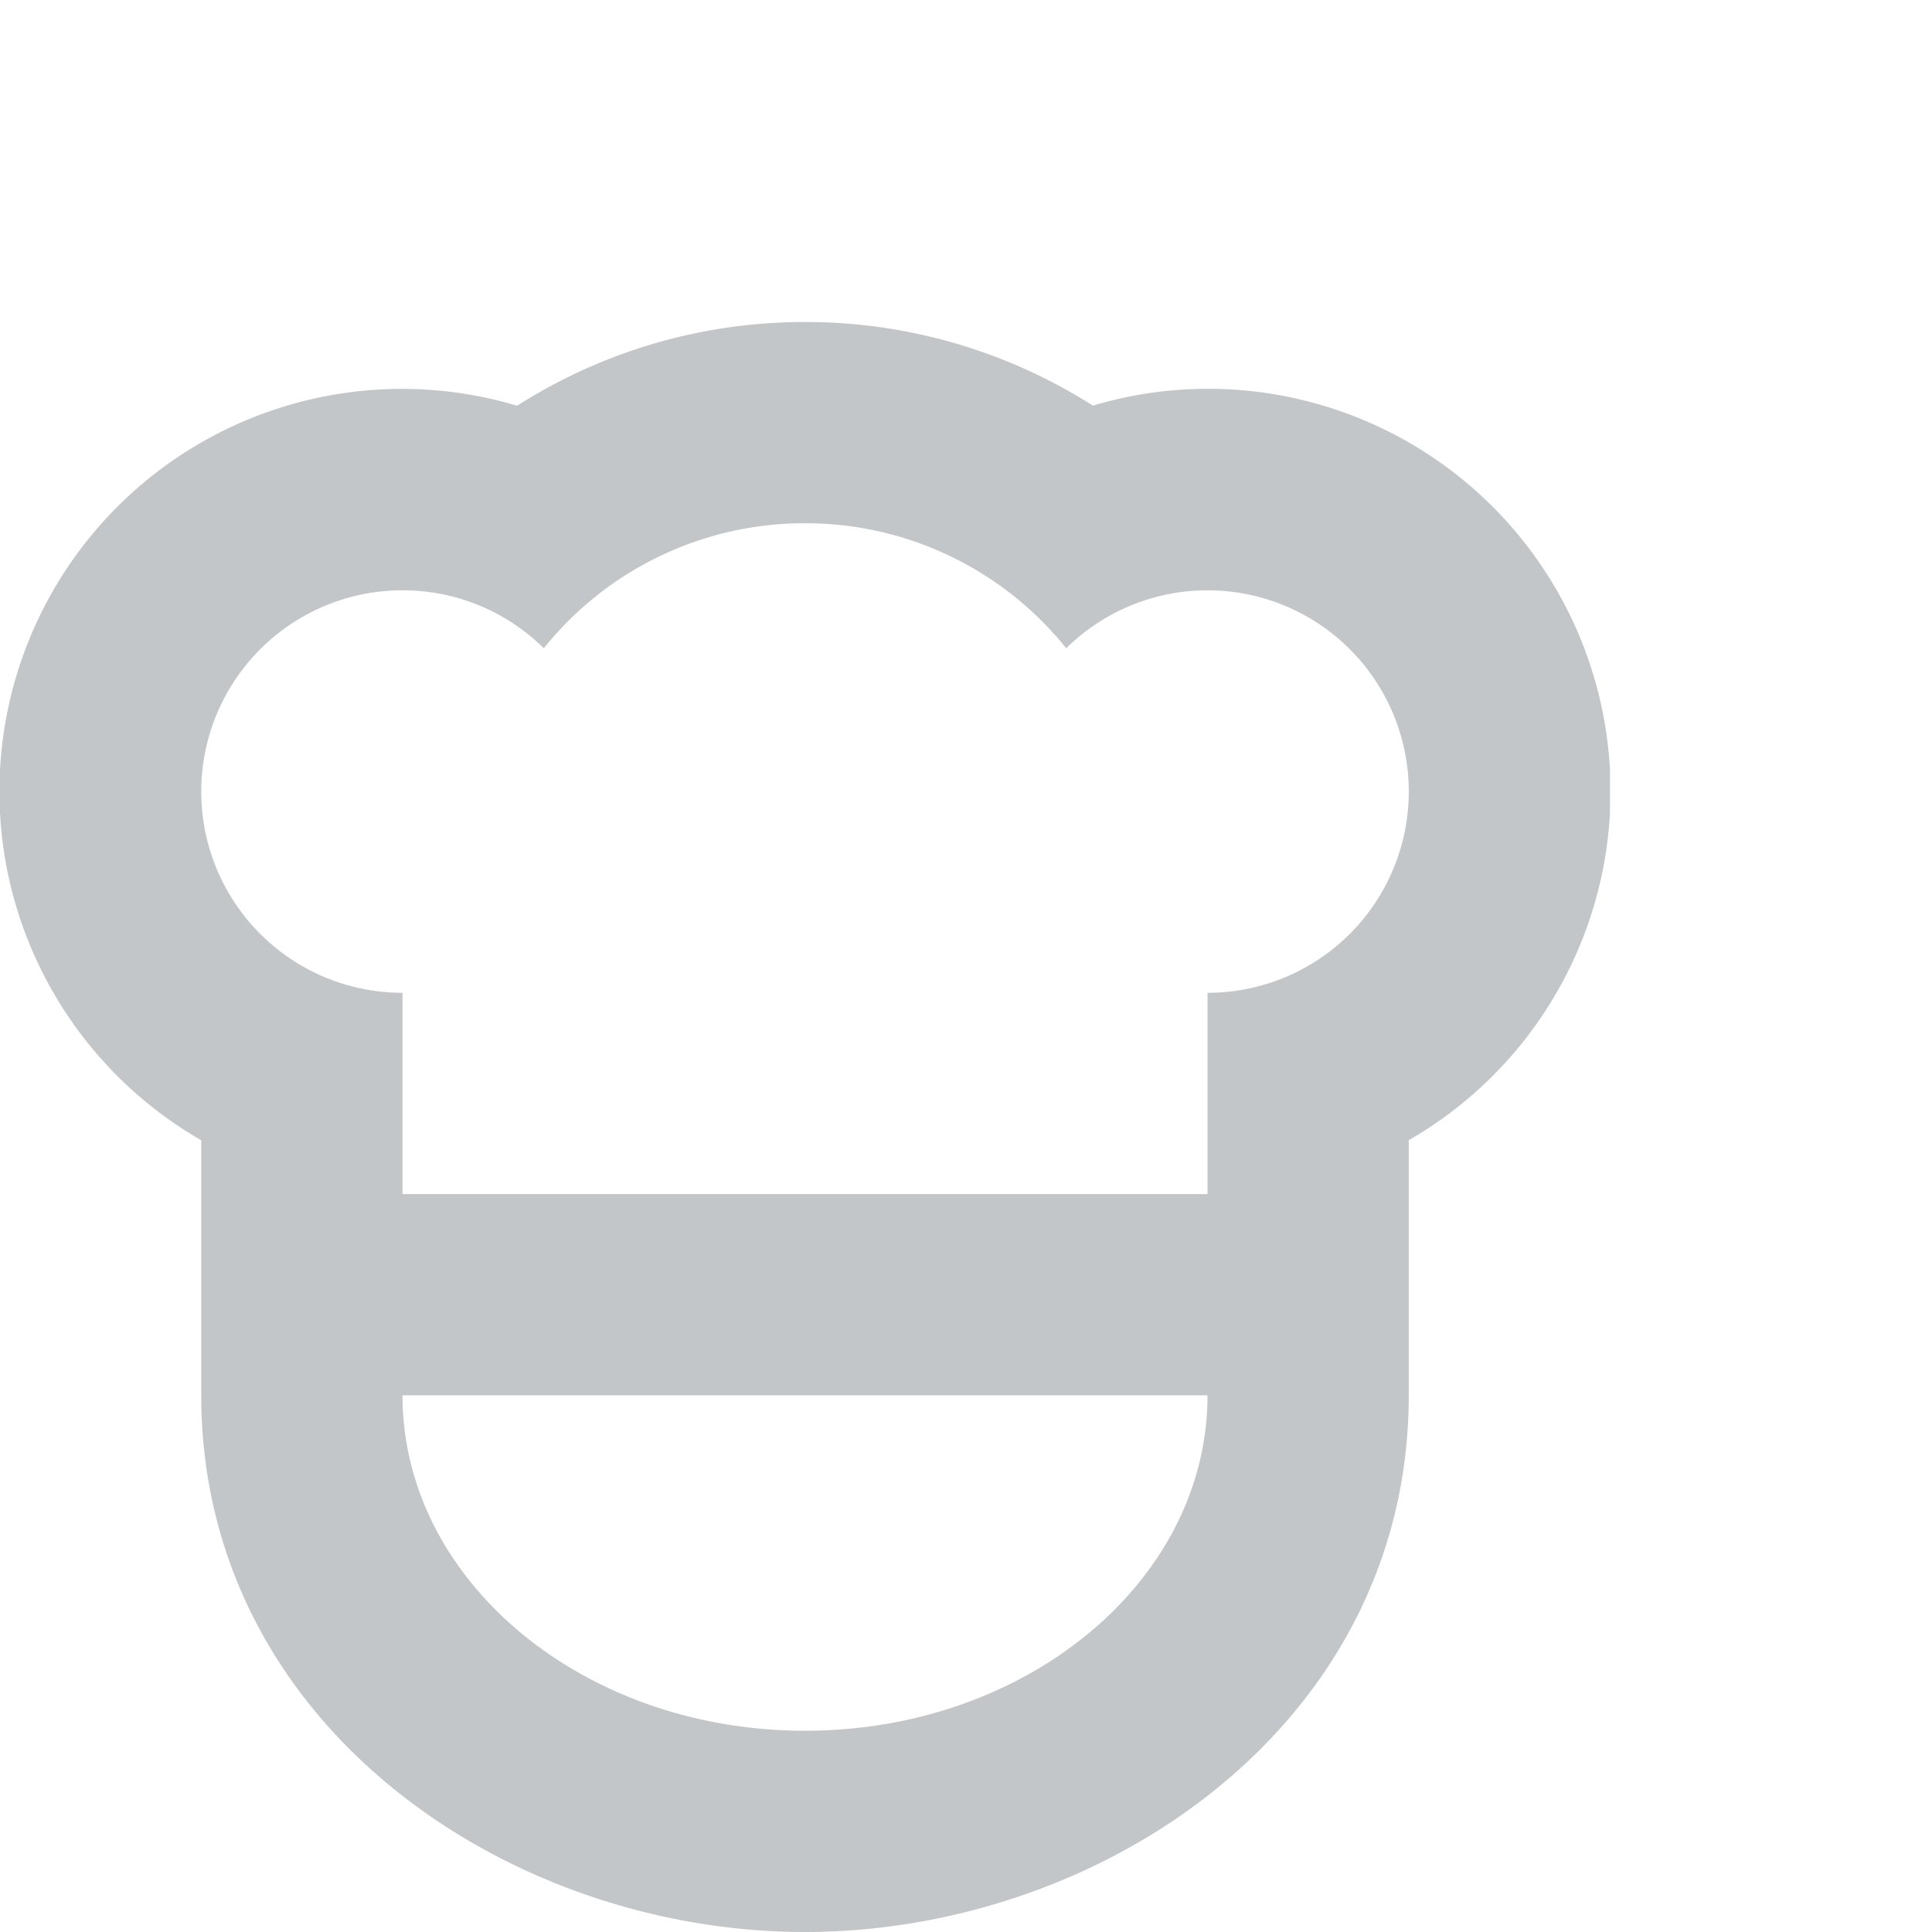 <svg xmlns="http://www.w3.org/2000/svg" fill="none" viewBox="0 0 24 24" height="24" width="24">
    <g clip-path="url(#y5rur9miea)">
        <path fill-opacity=".4" fill="#6B7276" d="M2.5 9.833a2.5 2.5 0 0 0 2.5 2.5v2.5h10v-2.5a2.5 2.5 0 1 0-1.755-4.28A4.15 4.15 0 0 0 10 6.5a4.15 4.15 0 0 0-3.245 1.553A2.488 2.488 0 0 0 5 7.333a2.5 2.5 0 0 0-2.5 2.5zm15 5v-.669a5 5 0 0 0-3.924-9.125A6.64 6.64 0 0 0 10 4a6.64 6.64 0 0 0-3.576 1.04A5 5 0 0 0 2.5 14.165v3.168C2.5 21.423 6.304 24 10 24s7.5-2.577 7.5-6.667v-2.5zm-2.5 2.5H5c0 .938.372 1.804 1 2.5.912 1.012 2.364 1.667 4 1.667 1.636 0 3.088-.655 4-1.667.628-.696 1-1.562 1-2.5z" clip-rule="evenodd" fill-rule="evenodd"></path>
    </g>
    <defs>
        <clipPath id="y5rur9miea">
            <path d="M0 0h20v20H0z" transform="translate(0 4)" fill="#fff"></path>
        </clipPath>
    </defs>
</svg>
